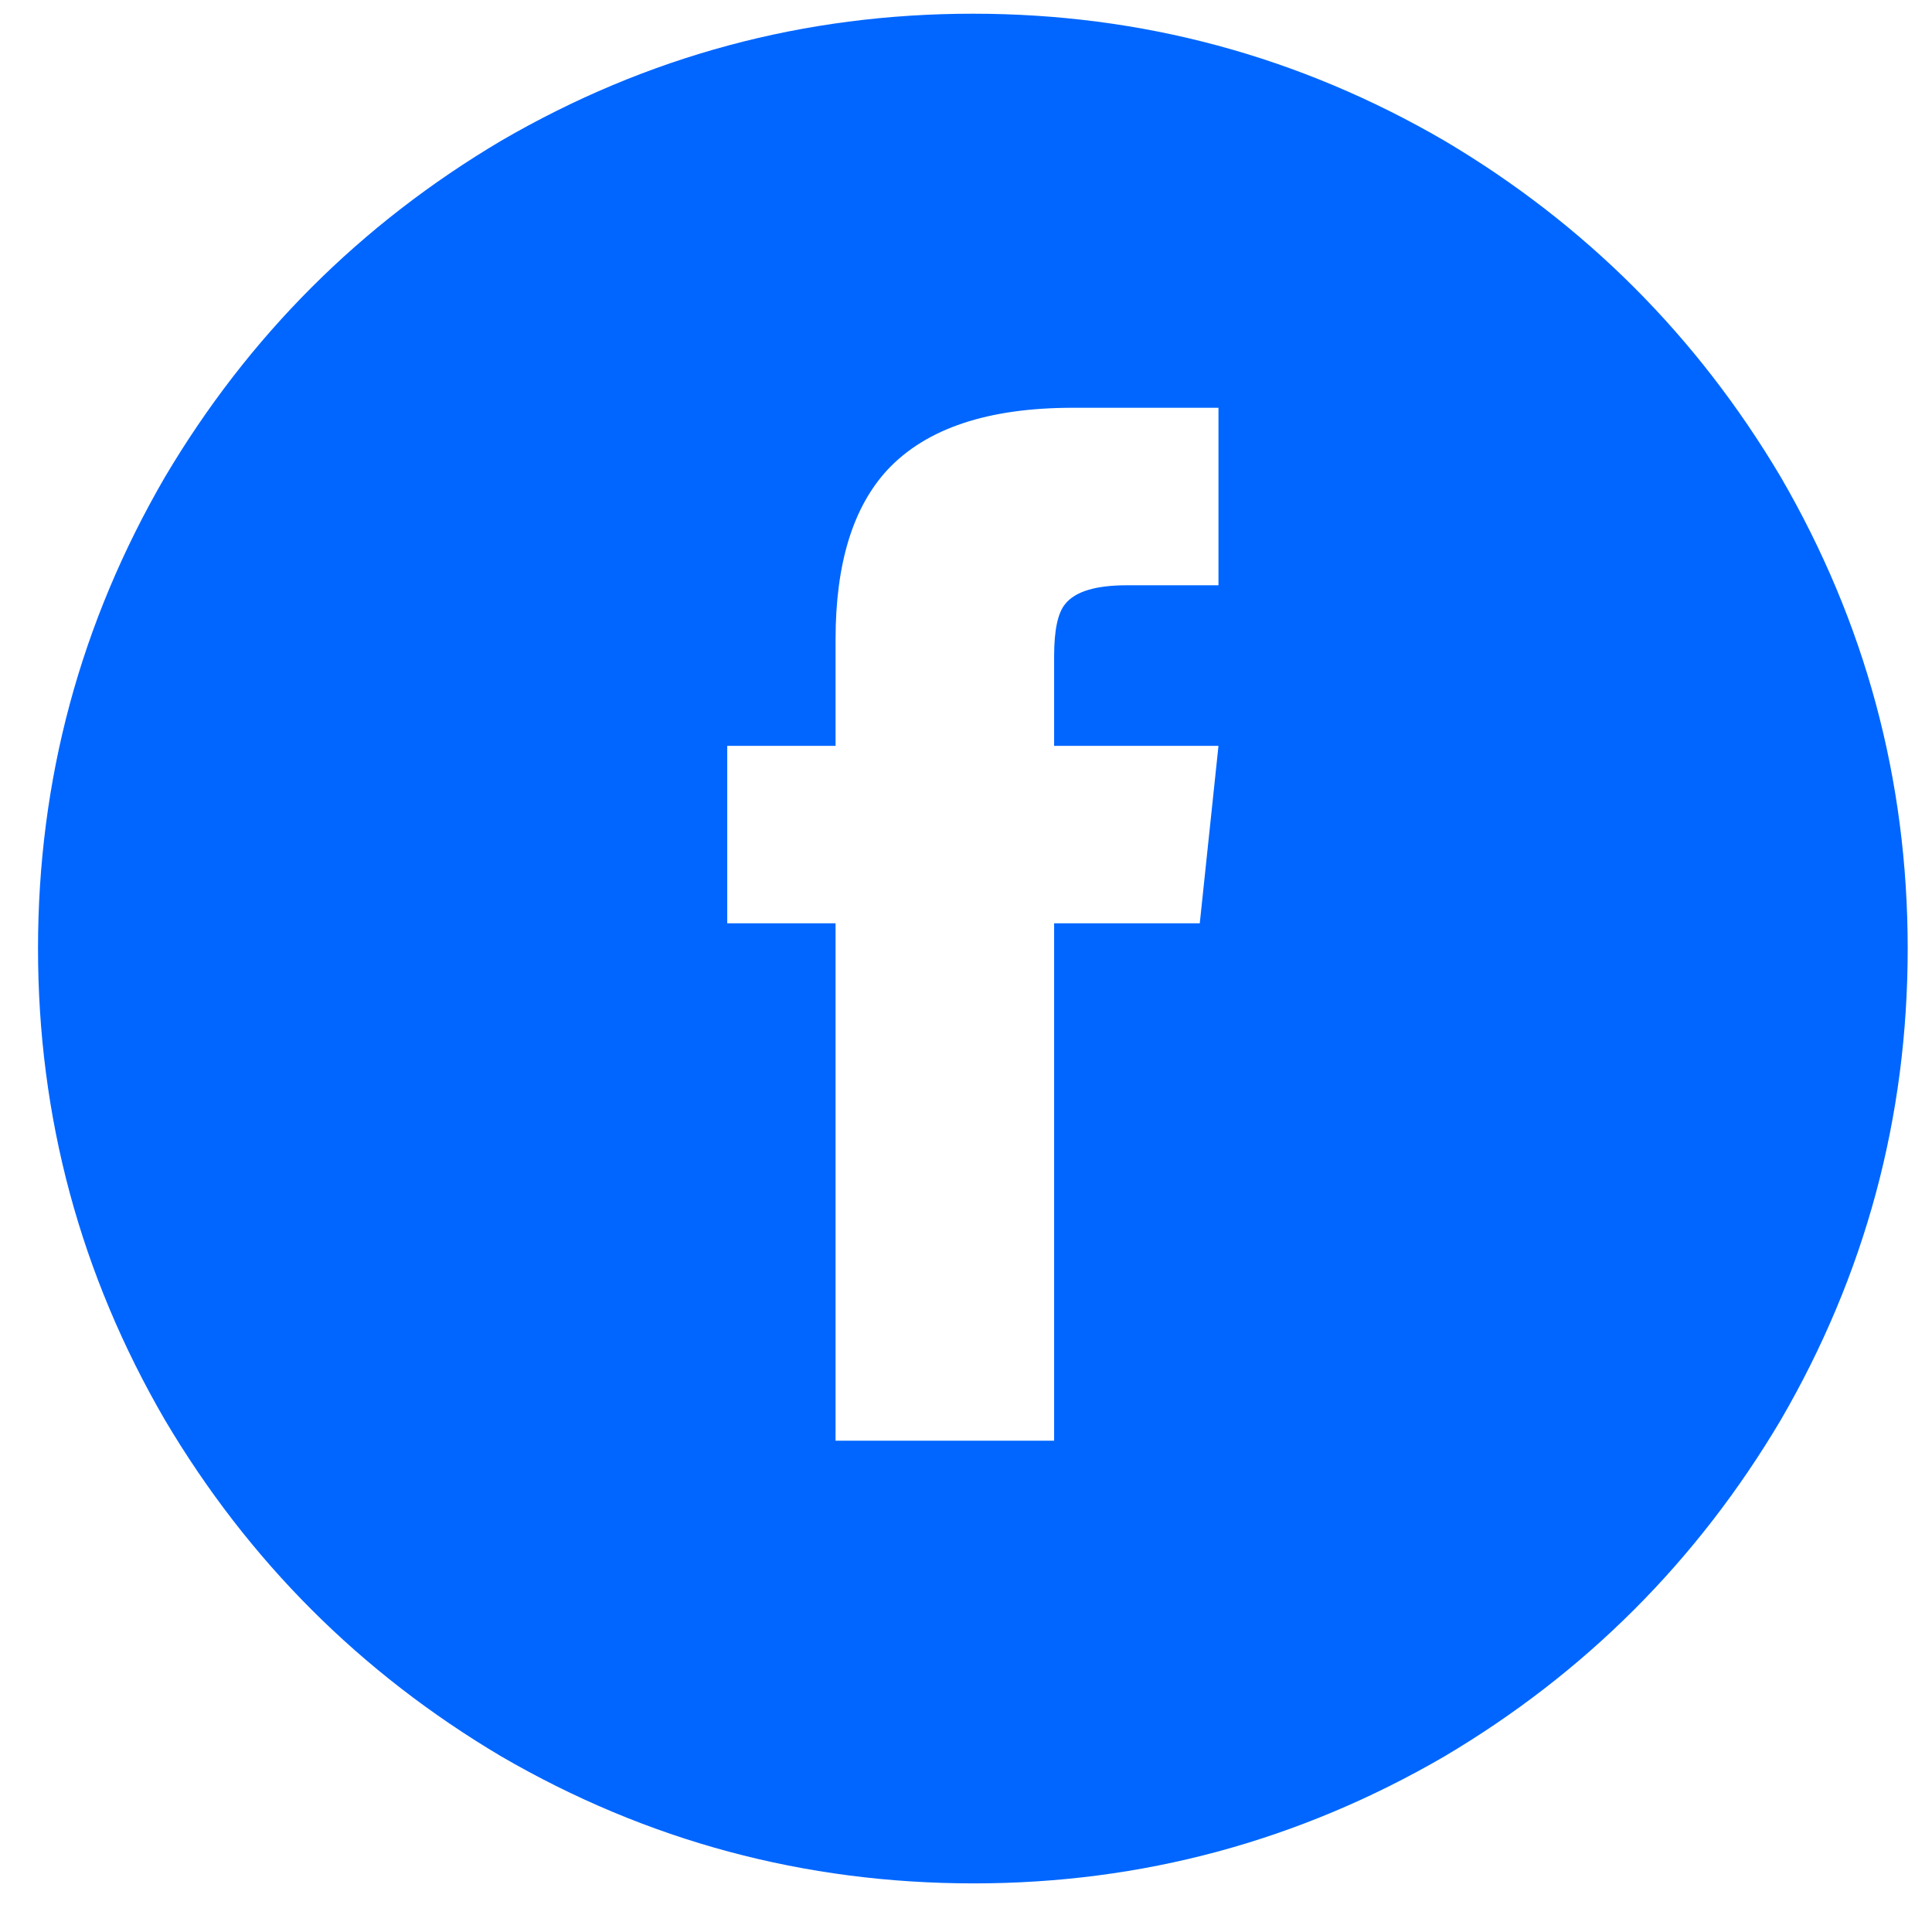 <svg width="31" height="31" viewBox="0 0 31 31" fill="none" xmlns="http://www.w3.org/2000/svg">
<path d="M15.625 30.22C12.908 30.22 10.38 29.54 8.042 28.182C5.785 26.843 3.986 25.045 2.648 22.787C1.289 20.45 0.61 17.927 0.61 15.22C0.61 12.512 1.289 9.99 2.648 7.652C3.986 5.395 5.785 3.596 8.042 2.258C10.38 0.899 12.903 0.22 15.61 0.22C18.317 0.22 20.84 0.899 23.177 2.258C25.435 3.596 27.233 5.395 28.572 7.652C29.93 9.99 30.61 12.512 30.61 15.22C30.61 17.927 29.93 20.45 28.572 22.787C27.233 25.045 25.435 26.843 23.177 28.182C20.84 29.54 18.322 30.22 15.625 30.22ZM16.914 23.117V14.815H19.251L19.551 11.968H16.914V10.529C16.914 10.11 16.974 9.83 17.093 9.69C17.253 9.49 17.583 9.391 18.082 9.391H19.551V6.543H17.213C15.855 6.543 14.866 6.873 14.246 7.532C13.687 8.132 13.407 9.041 13.407 10.26V11.968H11.669V14.815H13.407V23.117H16.914Z" fill="#0066FF"/>
</svg>
